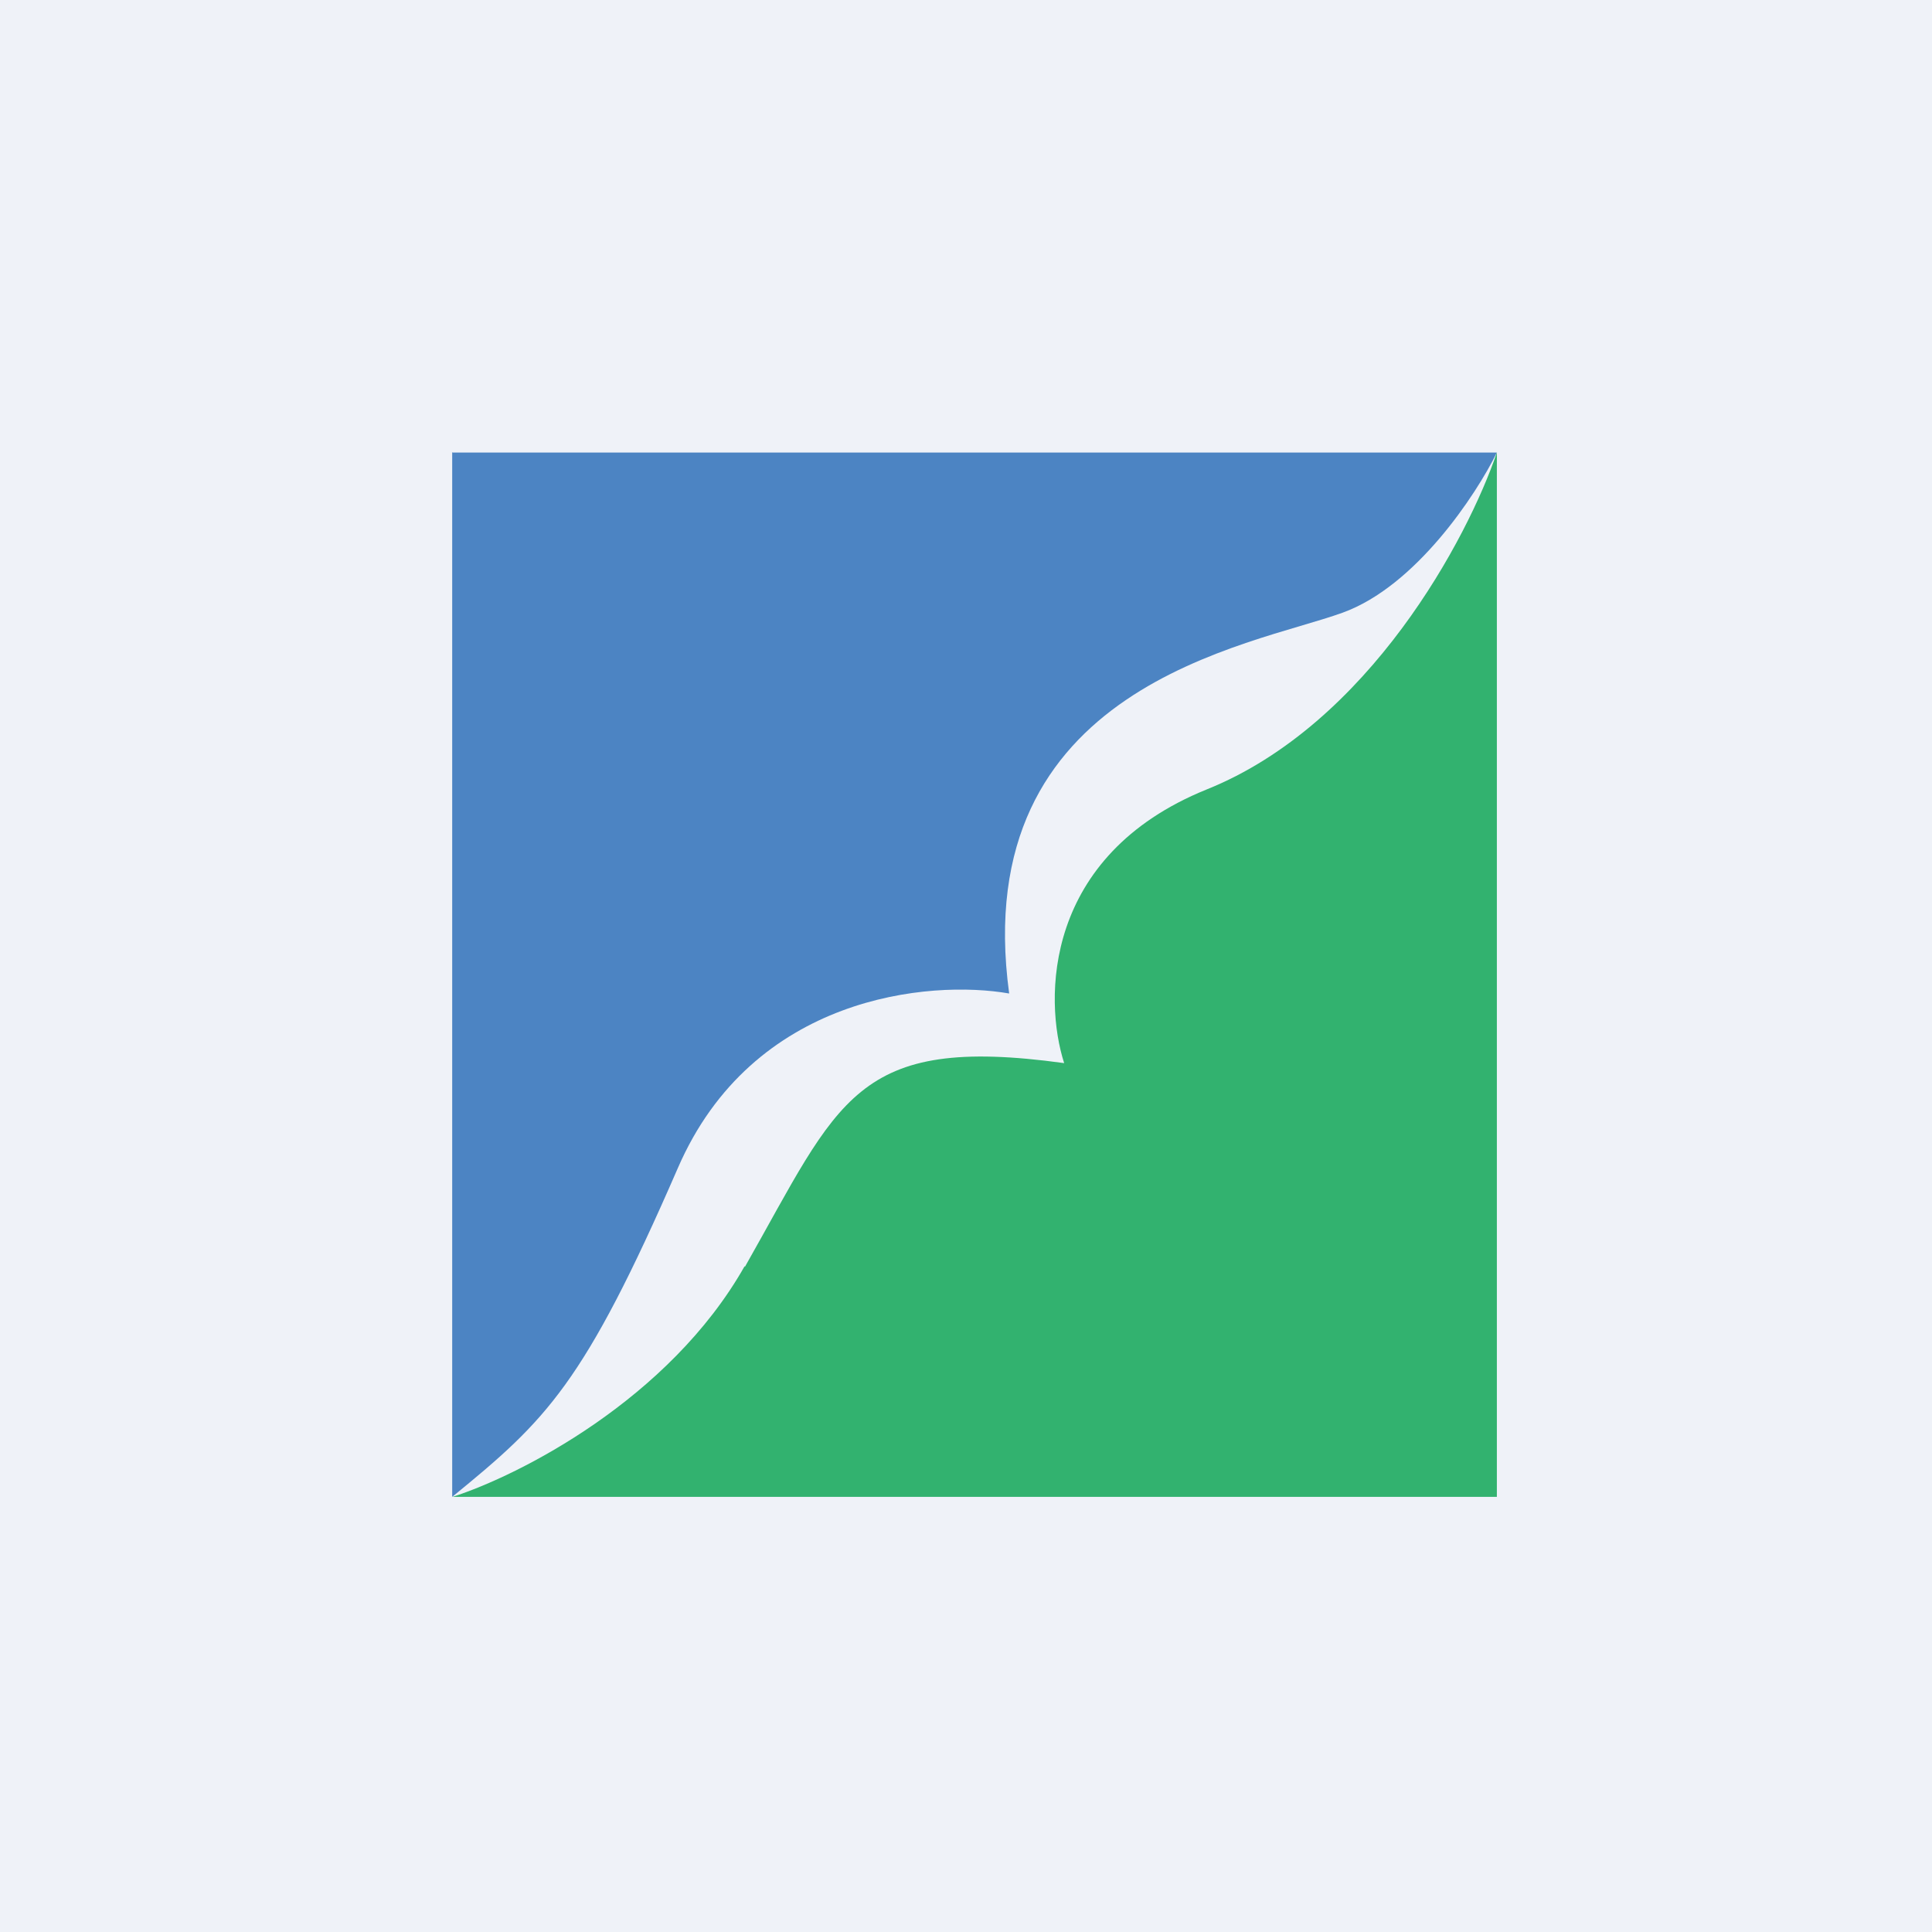 <?xml version="1.0" encoding="UTF-8"?>
<!-- generated by Finnhub -->
<svg viewBox="0 0 55.5 55.5" xmlns="http://www.w3.org/2000/svg">
<path d="M 0,0 H 55.5 V 55.5 H 0 Z" fill="rgb(239, 242, 248)"/>
<path d="M 12.99,12.985 V 43 C 15.7,40.79 16.77,39.77 19.47,33.56 C 21.62,28.59 26.71,28.14 28.99,28.54 C 27.79,19.69 35.93,18.56 38.57,17.6 C 40.67,16.84 42.4,14.22 43,13 H 13 Z" fill="rgb(76, 132, 195)"/>
<path d="M 21.39,36.375 C 19.22,40.21 14.9,42.39 13,43 H 43 V 13 C 42.17,15.44 39.34,20.8 34.66,22.68 C 29.97,24.58 29.98,28.71 30.57,30.54 C 24.54,29.71 24.12,31.6 21.4,36.39 Z" fill="rgb(50, 178, 111)"/>
</svg>
